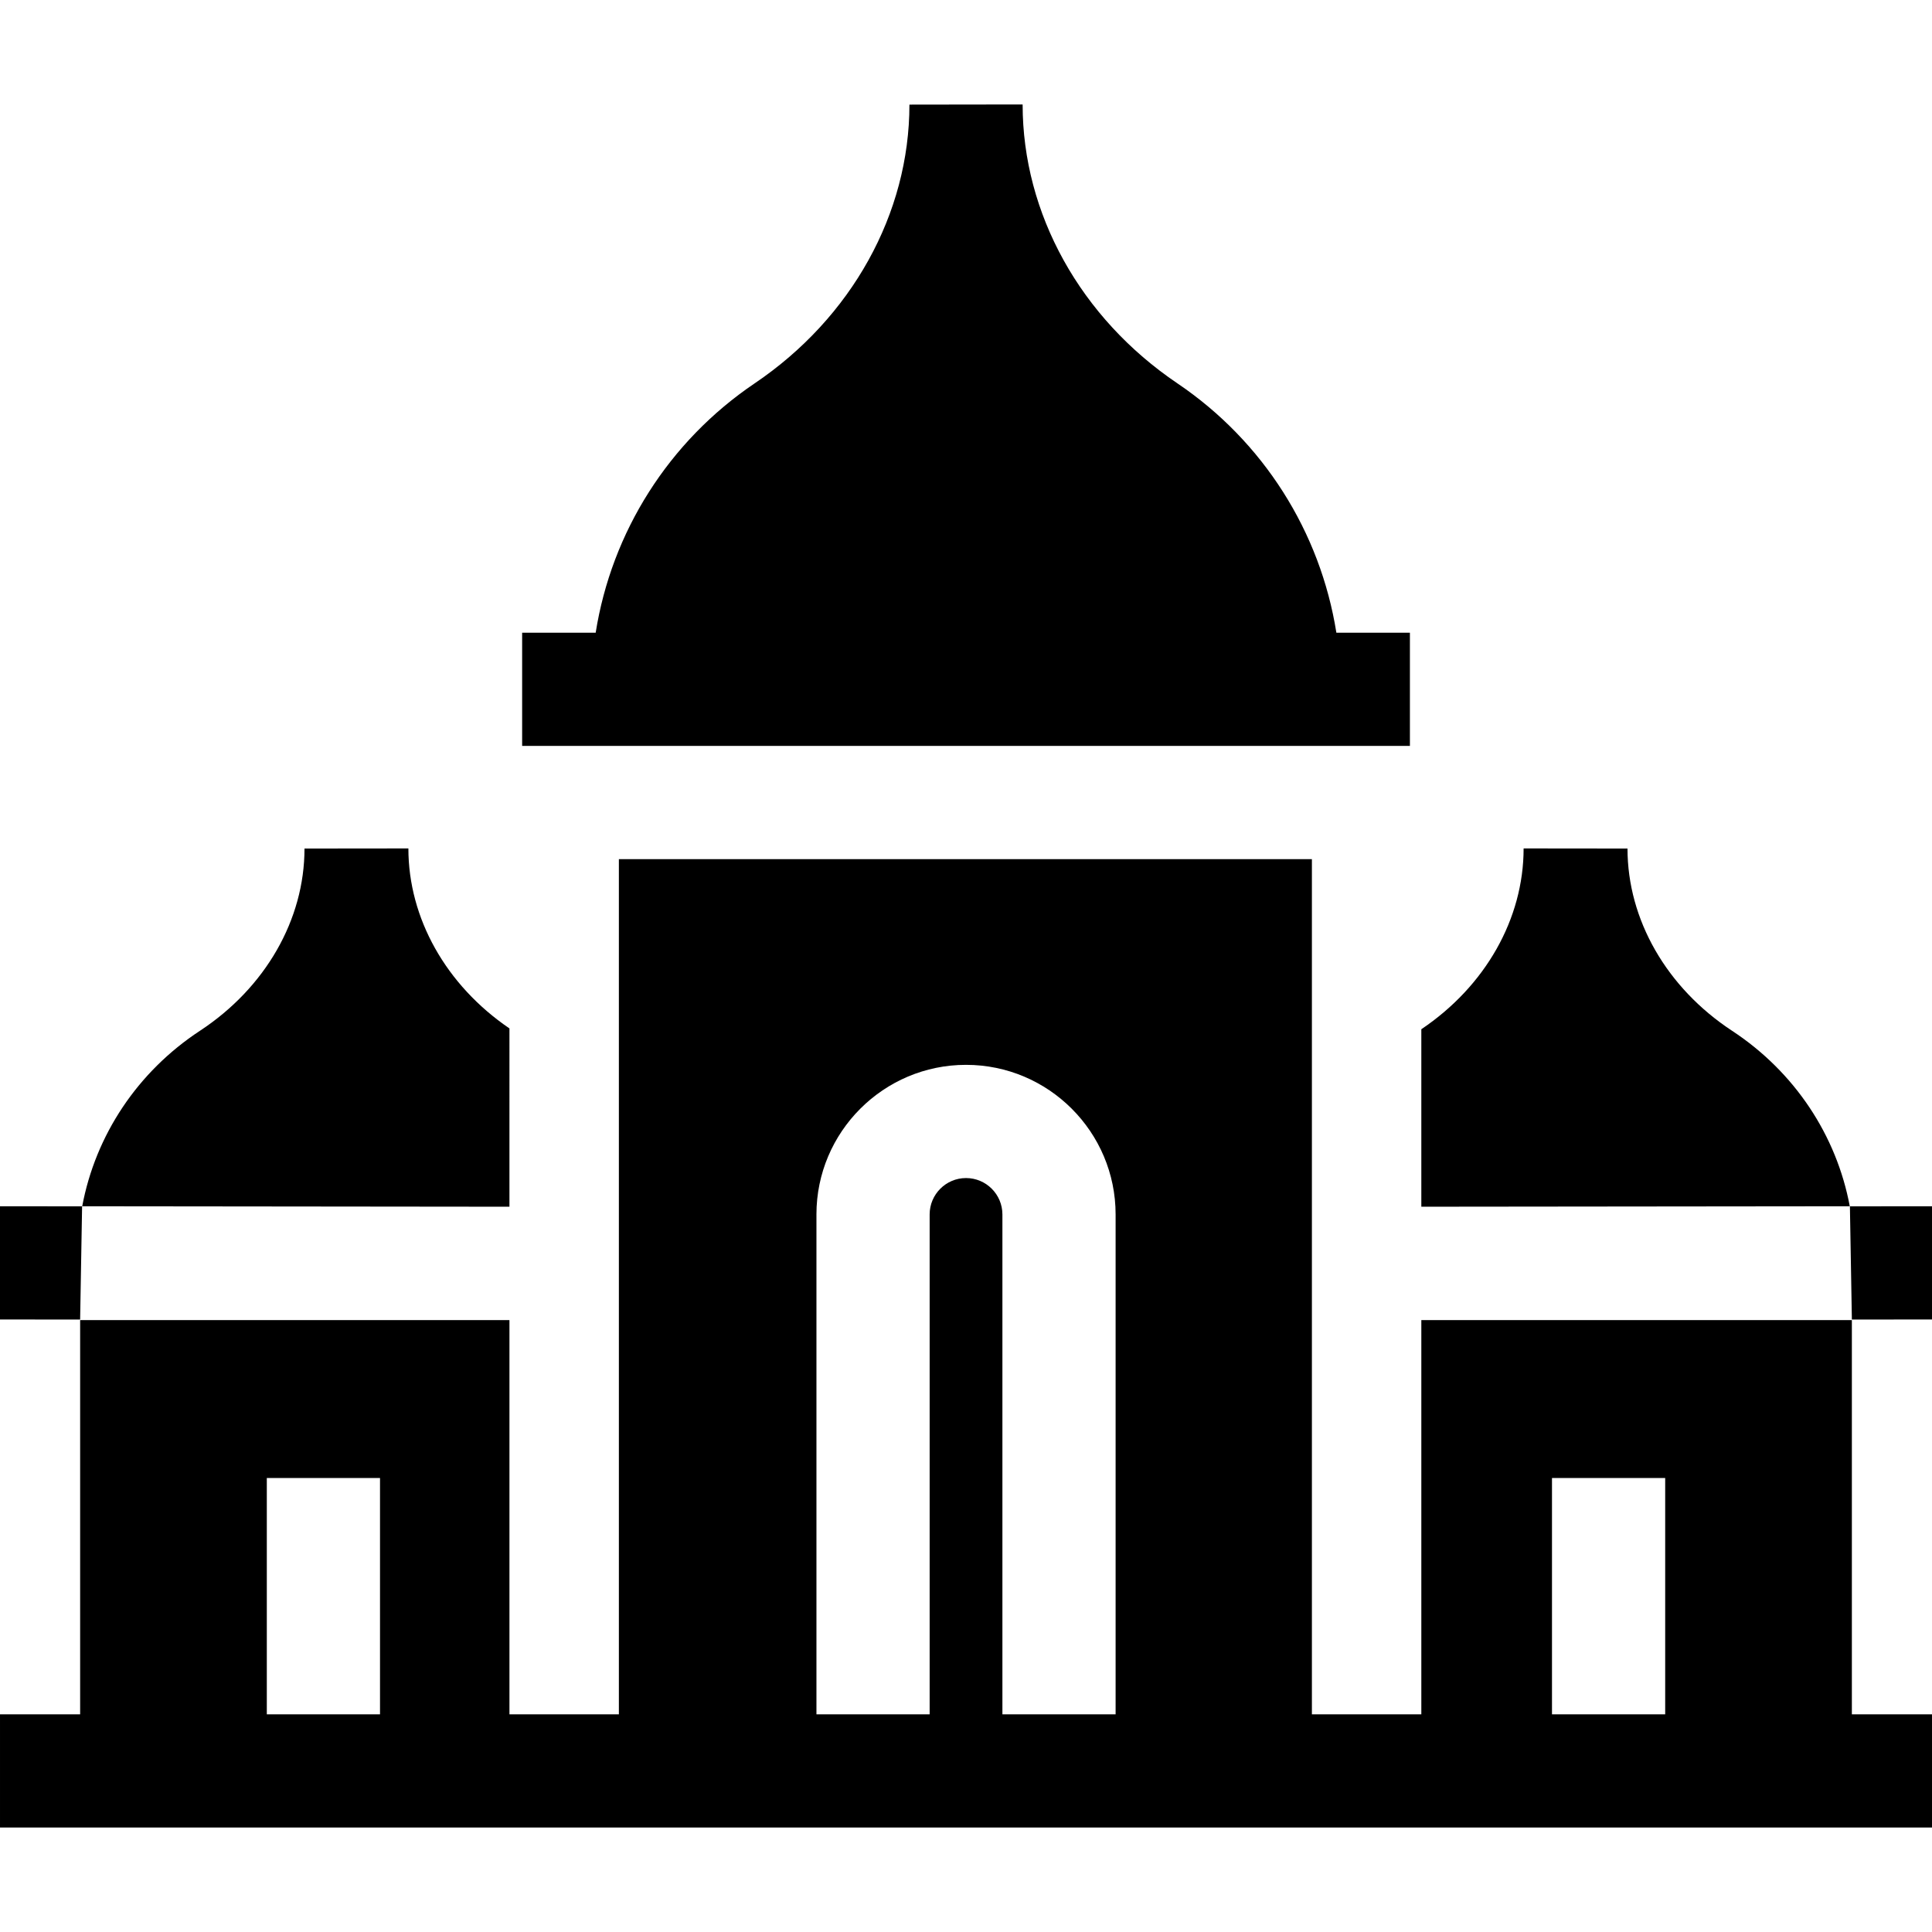 <?xml version="1.0" encoding="UTF-8"?>
<svg xmlns="http://www.w3.org/2000/svg" id="Capa_1" height="512" viewBox="0 0 512 512" width="512">
  <path d="m373.641 197.677v-29.999h-19.486c-4.238-26.684-19.321-50.672-42.132-66.083-25.683-17.351-41.016-44.966-41.016-73.912l-29.999.042c0 28.905-15.333 56.519-41.016 73.87-22.811 15.411-37.894 39.399-42.132 66.083h-19.486v29.999z"></path>
  <path d="m135.009 272.541c-16.789-11.435-26.782-29.173-26.782-47.697l-27.531.029c0 18.839-10.362 36.896-27.719 48.302-16.564 10.886-27.672 27.698-31.188 46.499l113.22.118z"></path>
  <path d="m21.756 319.694-21.756-.02v29.999l21.235.02z"></path>
  <path d="m490.763 349.837h-114.096v104.482h-29v-226.642h-183.658v226.643h-29v-104.483h-113.772v104.482h-21.237v29.999h512v-29.999h-21.237zm-79.47 41.852h29.999v62.63h-29.999zm-194.928-69.851c0-21.859 17.783-39.642 39.641-39.642s39.642 17.783 39.642 39.642v132.481h-29.999v-132.481c0-5.317-4.326-9.642-9.642-9.642-5.317 0-9.642 4.325-9.642 9.642v132.481h-29.999v-132.481zm-145.657 69.851h29.999v62.63h-29.999z"></path>
  <path d="m490.211 319.674c-3.516-18.801-14.624-35.612-31.188-46.499-17.357-11.406-27.719-29.464-27.719-48.302l-27.531-.029c0 18.643-10.122 36.49-27.107 47.917v47.032z"></path>
  <path d="m490.765 349.693 21.235-.02v-29.999l-21.756.02z"></path>
</svg>

